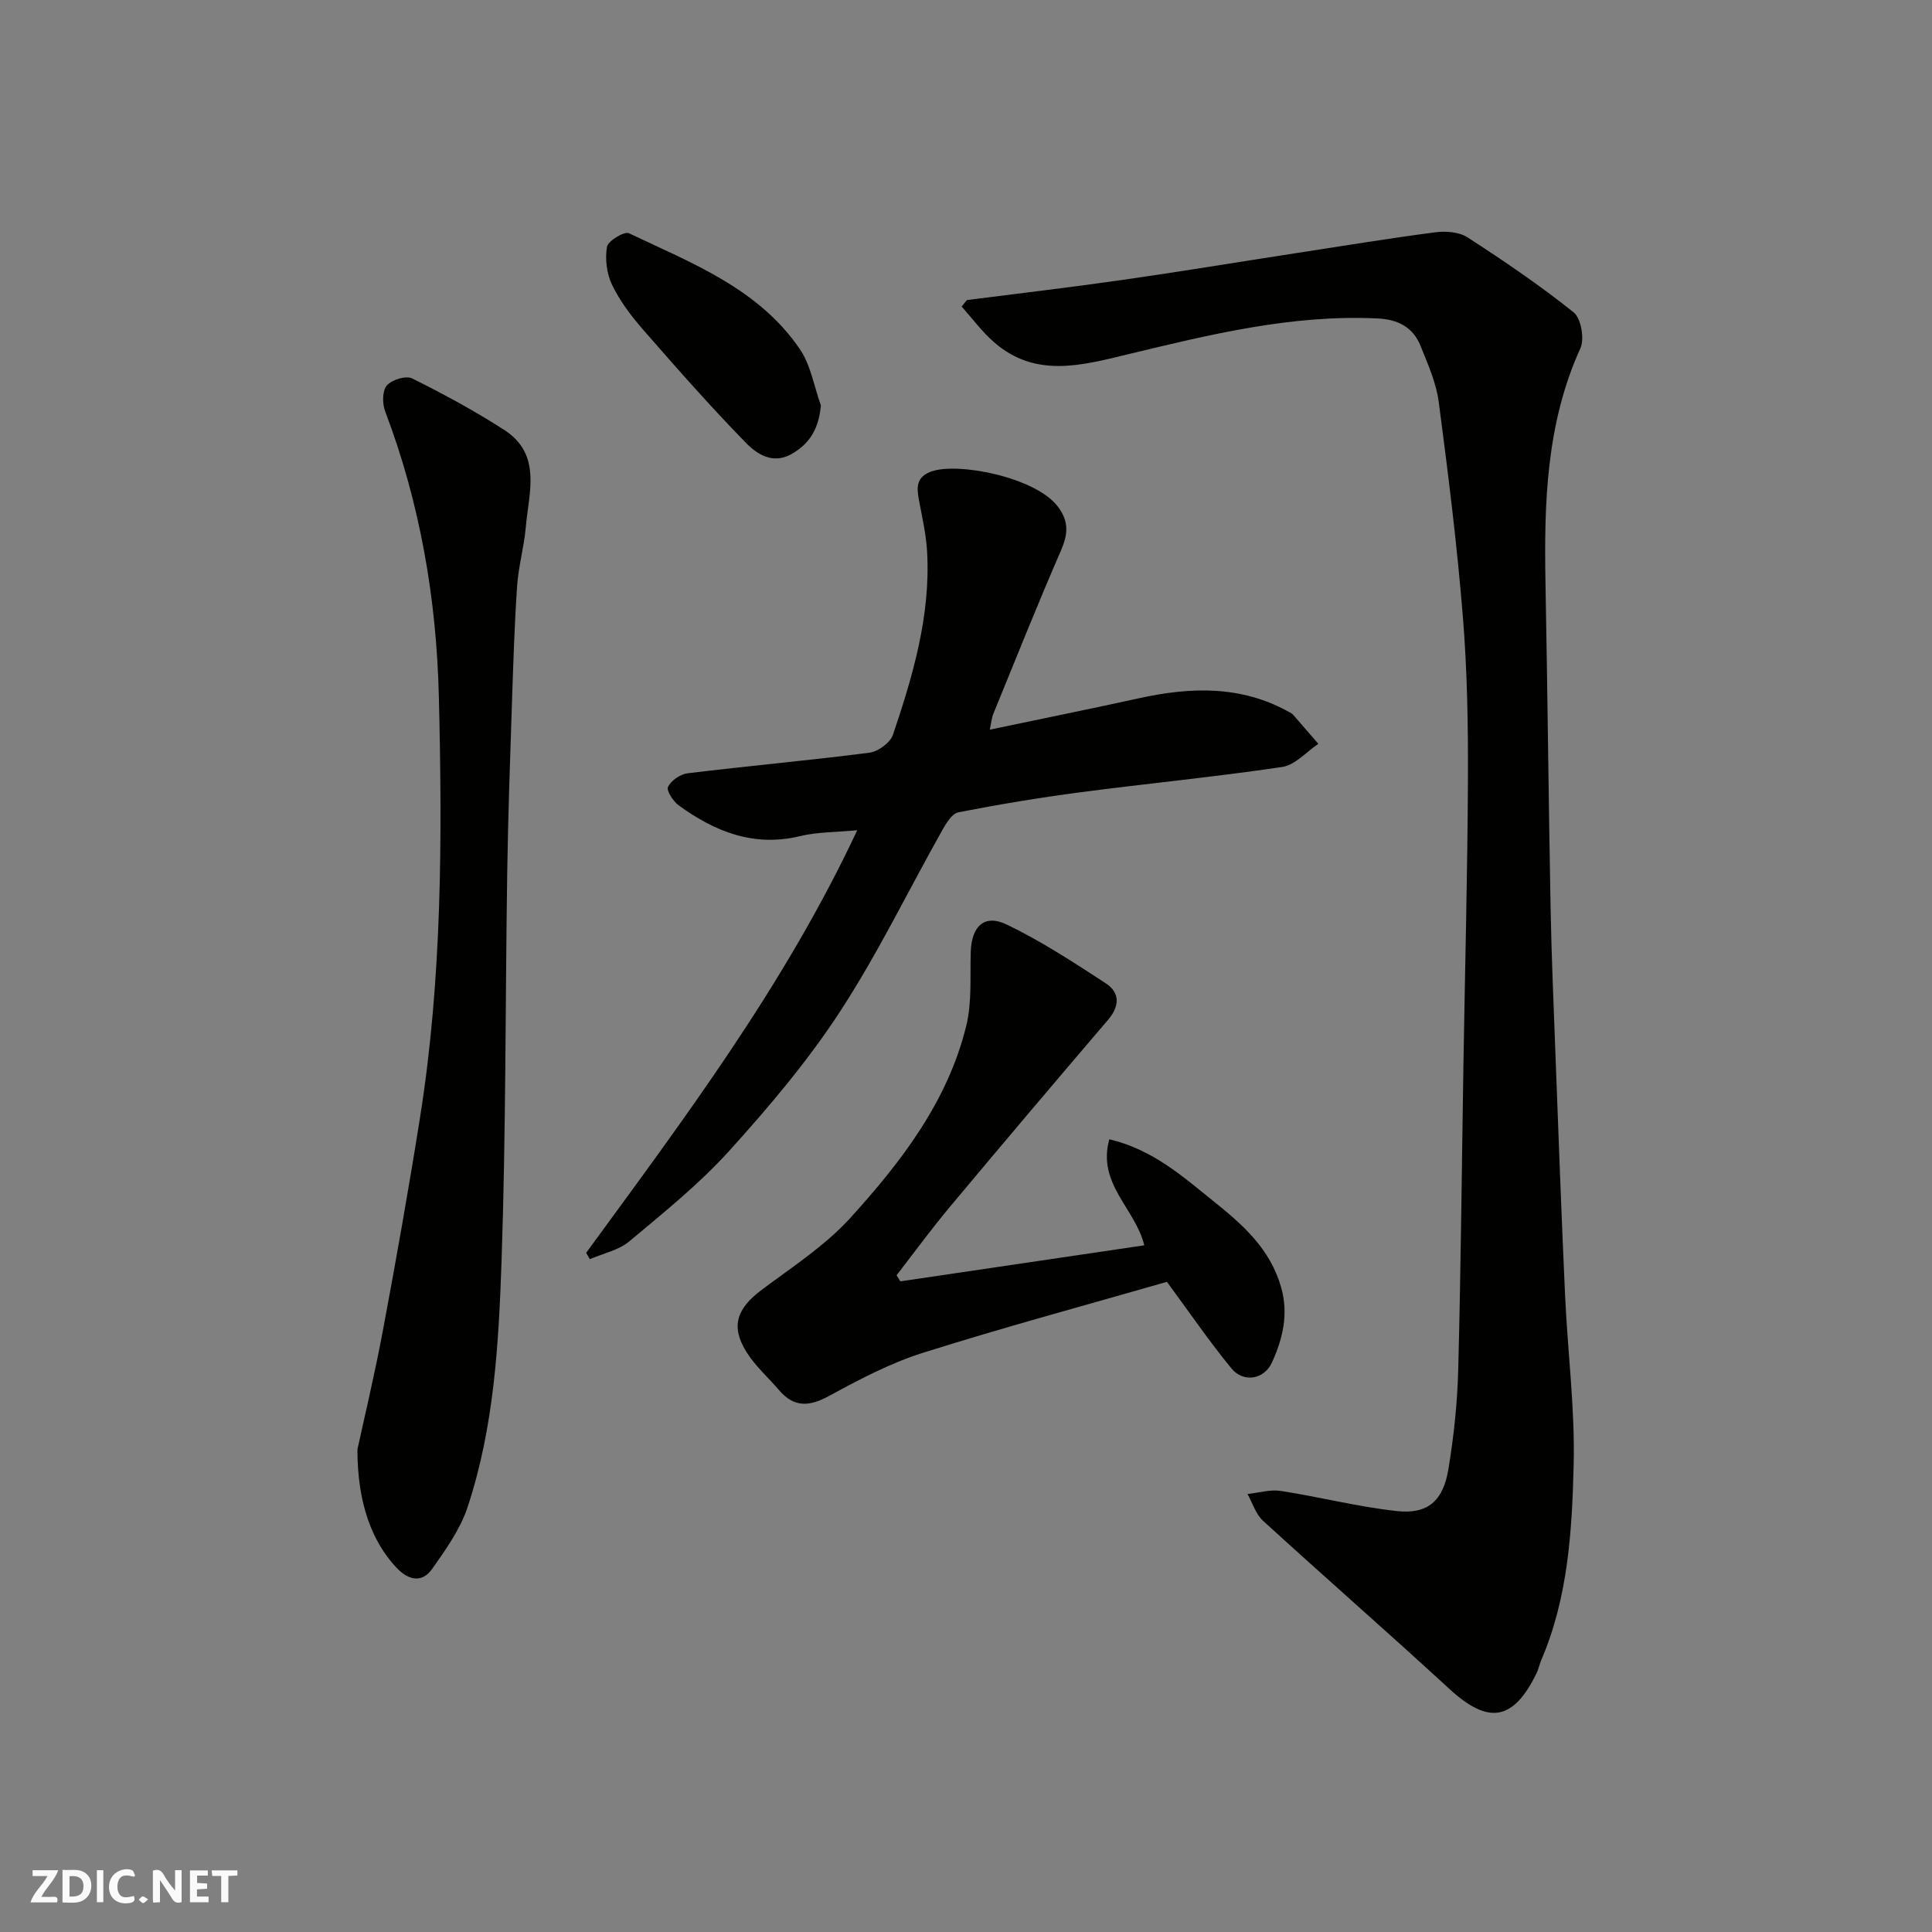 <svg enable-background="new 0 0 400 400" viewBox="0 0 400 400" xmlns="http://www.w3.org/2000/svg"><rect x="0" y="0" width="400" height="400" fill="#808080" stroke="none"/><g fill="#fafafb"><path d="m37.59 393.81c-.92.31-1.52.05-2-.78-.7-1.2-1.52-2.34-2.47-3.78v4.59c-.55.03-.95.05-1.41.07-.03-.37-.06-.64-.06-.91 0-1.91 0-3.81 0-5.7 1.13-.41 1.77-.03 2.29.91.62 1.11 1.38 2.14 2.31 3.19v-4.2h1.35v6.61z"/><path d="m12.94 393.88v-6.75c1.9.19 3.93-.54 5.37 1.29.8 1.01.78 2.88.03 3.97-1.37 1.97-3.4 1.51-5.4 1.49m1.45-1.22c2.04.12 2.92-.58 2.89-2.21-.03-1.51-.98-2.19-2.89-2z"/><path d="m11.81 393.87h-5.49c.68-2.18 2.47-3.48 3.51-5.45h-3.08v-1.21h5.29c-.71 2.13-2.44 3.48-3.47 5.51.86 0 1.63.04 2.39-.01.79-.05 1.14.21.85 1.16"/><path d="m39.33 393.86v-6.61h3.7v1.07h-2.22v1.52c.68.04 1.34.09 2.07.13v1.07c-.72.05-1.38.09-2.1.14v1.48h2.4v1.19h-3.85z"/><path d="m27.71 388.56c-1.15-.3-2.46-.61-3.1.64-.37.73-.41 1.93-.06 2.67.63 1.35 1.99.93 3.17.68.35.94-.01 1.32-.93 1.46-1.62.25-3.05-.27-3.76-1.48-.73-1.24-.6-3.03.31-4.17.88-1.11 2.71-1.7 4-1.16.32.13.44.74.65 1.12-.1.08-.19.16-.28.24"/><path d="m49.15 387.24v1.07c-.59.02-1.17.05-1.87.08v5.44h-1.48v-5.44h-1.85c-.05-.4-.08-.73-.13-1.15z"/><path d="m20.06 387.21h1.33v6.62h-1.33z"/><path d="m30.68 393.25c-.49.38-.8.79-1.05.76-.32-.05-.6-.45-.9-.7.26-.24.51-.64.8-.67.29-.04.62.3 1.15.61"/></g><path d="m200.19 62.12c10.7-1.37 21.41-2.62 32.09-4.15 11.97-1.71 23.9-3.69 35.85-5.53 9.68-1.49 19.34-3.08 29.05-4.35 2.17-.28 4.92-.07 6.67 1.06 7.52 4.87 14.96 9.92 21.95 15.51 1.55 1.24 2.29 5.49 1.4 7.45-7.1 15.64-7.53 32.13-7.22 48.82.42 22.27.63 44.54 1.05 66.8.18 9.94.61 19.87.98 29.8.64 16.87 1.25 33.74 2.02 50.61.53 11.71 2.06 23.43 1.78 35.11-.33 13.7-1.16 27.53-6.71 40.46-.38.89-.56 1.87-.98 2.73-4.83 9.89-9.98 10.64-18.03 3.24-12.75-11.73-25.8-23.13-38.6-34.82-1.5-1.37-2.16-3.67-3.21-5.54 2.3-.24 4.67-.98 6.88-.64 8.04 1.24 15.97 3.29 24.04 4.17 6.4.7 9.6-2.09 10.69-8.75 1.11-6.78 1.85-13.68 2.02-20.55.55-21.1.74-42.2 1.08-63.3.32-19.6.84-39.2.93-58.8.05-11.27-.14-22.57-1.05-33.79-1.2-14.86-3.05-29.69-5-44.47-.52-3.95-2.24-7.79-3.75-11.55-1.56-3.88-4.62-5.5-8.92-5.71-17.81-.85-34.86 3.37-51.91 7.48-9.55 2.31-18.94 4.83-27.42-2.5-2.52-2.18-4.53-4.94-6.77-7.44.37-.44.73-.9 1.09-1.35z" fill="#010100"/><path d="m121.36 259.38c20.29-27.78 41.03-55.27 56.12-87.49-4.48.43-8.25.35-11.8 1.21-9.59 2.34-17.64-.91-25.14-6.34-1.16-.84-2.61-3.08-2.24-3.84.65-1.32 2.54-2.63 4.05-2.82 12.53-1.52 25.12-2.65 37.64-4.26 1.81-.23 4.33-2.07 4.89-3.72 4.14-12.26 7.8-24.69 7.07-37.86-.2-3.56-1.01-7.1-1.67-10.62-.49-2.61-.7-4.84 2.51-6.01 5.45-2 21.69 1.16 26.27 7.31 2.29 3.07 2.06 5.67.6 9.04-4.87 11.19-9.39 22.53-14.01 33.83-.34.83-.4 1.78-.72 3.26 10.66-2.24 20.8-4.29 30.91-6.51 10.67-2.34 21.12-2.69 31.04 2.85.29.16.61.31.82.54 1.76 2.01 3.5 4.03 5.25 6.05-2.48 1.66-4.8 4.39-7.46 4.79-13.93 2.07-27.97 3.42-41.94 5.26-8.41 1.11-16.8 2.5-25.13 4.13-1.32.26-2.53 2.28-3.35 3.73-7.04 12.52-13.33 25.54-21.16 37.54-6.68 10.24-14.7 19.72-22.92 28.81-6.21 6.87-13.55 12.77-20.69 18.74-2.21 1.85-5.42 2.5-8.18 3.7-.25-.44-.51-.88-.76-1.32z" fill="#010100"/><path d="m74 300.1c1.31-6.08 3.56-15.43 5.32-24.87 2.73-14.58 5.32-29.2 7.64-43.85 4.59-28.9 4.61-58.06 3.9-87.19-.49-20.17-3.88-39.98-11.11-59-.61-1.59-.62-4.25.32-5.36 1.01-1.2 3.97-2.12 5.24-1.49 6.51 3.23 12.94 6.72 19.05 10.65 7.89 5.07 5.12 12.99 4.5 20.15-.35 4.06-1.51 8.05-1.79 12.11-.55 7.92-.79 15.86-1.06 23.8-.39 11.76-.81 23.53-.99 35.3-.41 26.93-.26 53.88-1.18 80.79-.59 17.16-1.57 34.46-7.05 50.95-1.51 4.54-4.48 8.7-7.28 12.69-2.19 3.12-5.05 2.33-7.44-.22-5.05-5.39-8.07-13.3-8.07-24.46z" fill="#010100"/><path d="m229.67 235.87c9.07 2.17 15.15 7.68 21.5 12.77 6.07 4.86 11.75 9.83 14.05 17.8 1.62 5.63.36 10.7-1.86 15.62-1.61 3.57-5.92 4.28-8.41 1.25-4.64-5.65-8.77-11.71-13.35-17.92-16.32 4.7-33.54 9.34-50.54 14.7-6.75 2.13-13.17 5.53-19.42 8.93-4.08 2.22-7.25 2.43-10.35-1.21-2.24-2.63-4.92-4.97-6.72-7.86-3.35-5.35-2.05-9.03 3.18-12.94 6.29-4.71 13.06-9.09 18.28-14.83 10.55-11.62 20.2-24.14 24.03-39.83 1.19-4.87.76-10.15.92-15.24.16-5.34 2.82-7.93 7.47-5.69 7.13 3.43 13.82 7.82 20.47 12.15 3 1.96 2.92 4.74.47 7.6-10.99 12.86-21.92 25.77-32.77 38.75-3.82 4.57-7.33 9.39-10.99 14.1.26.42.52.85.78 1.27 16.82-2.48 33.63-4.97 50.5-7.46-1.83-7.61-9.81-12.7-7.24-21.96z" fill="#010100"/><path d="m169.96 83.95c-.45 4.78-2.29 7.95-6.17 10.1-3.81 2.11-7.06-.03-9.24-2.25-7.43-7.59-14.46-15.59-21.45-23.6-2.45-2.81-4.77-5.89-6.38-9.23-1.11-2.31-1.48-5.35-1.05-7.87.21-1.23 3.6-3.26 4.54-2.81 13.01 6.19 26.85 11.43 35.4 24.01 2.27 3.34 2.94 7.75 4.35 11.65z" fill="#010100"/></svg>